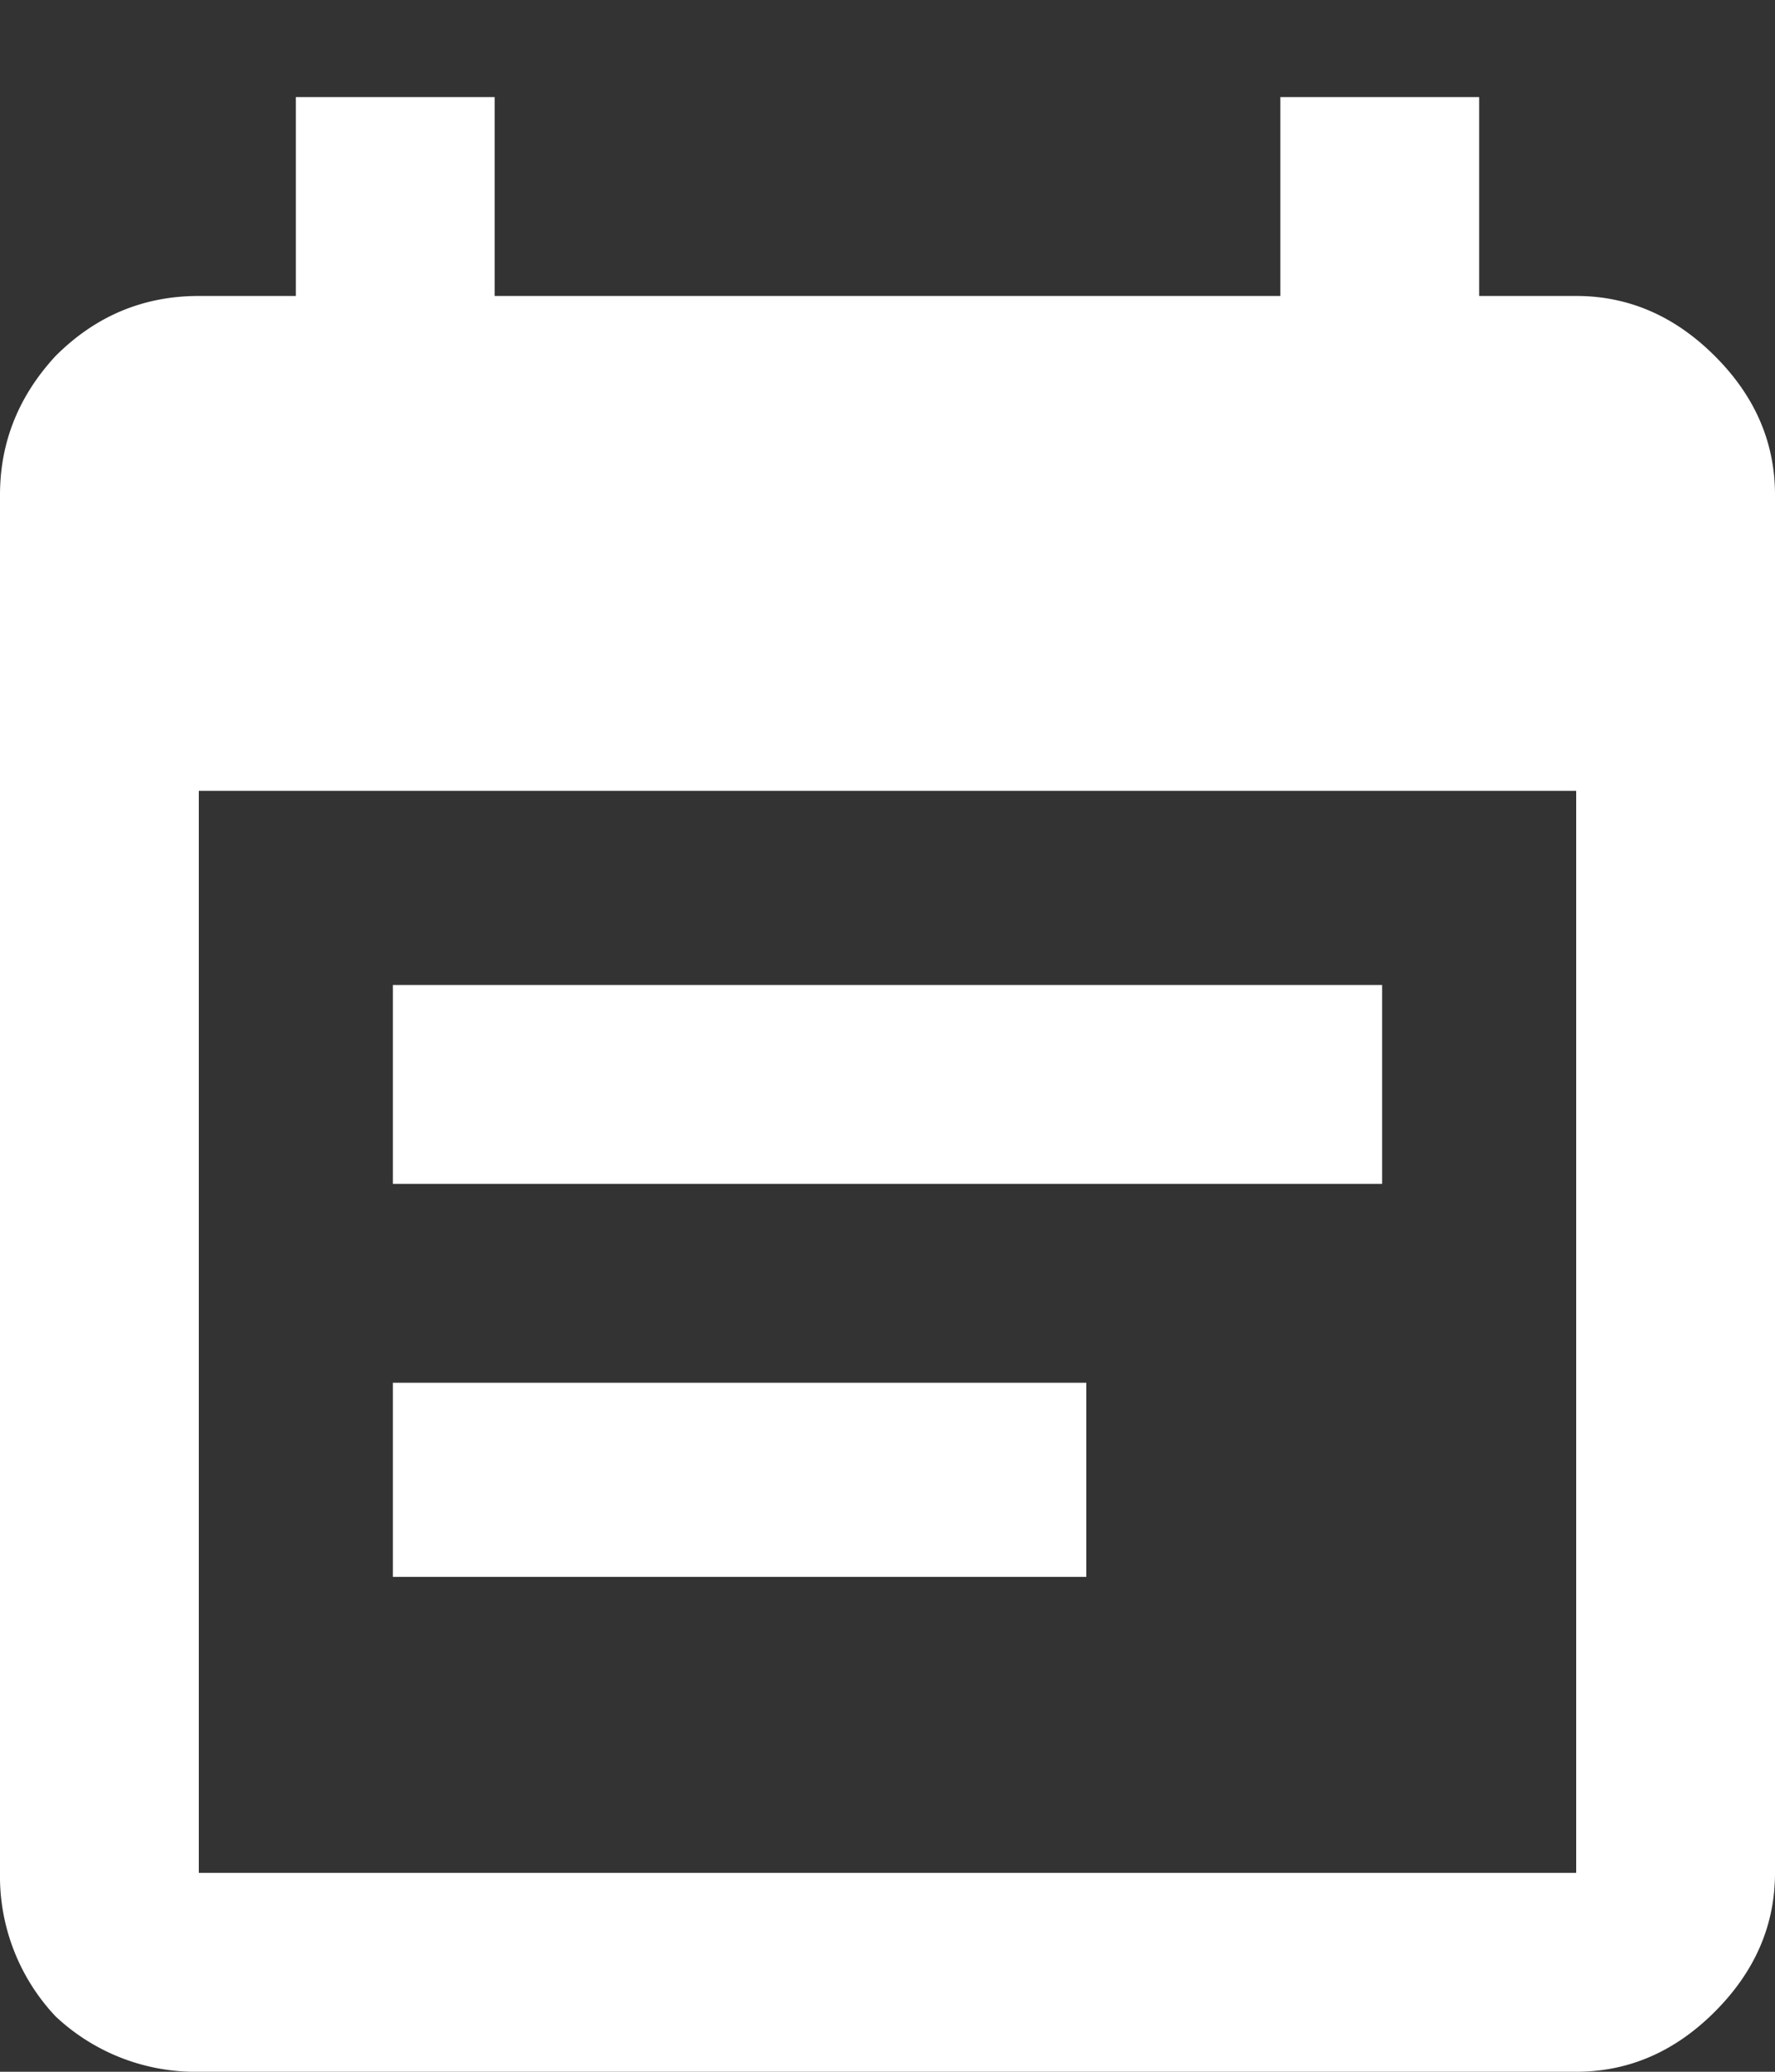 <svg xmlns="http://www.w3.org/2000/svg" width="18" height="21" fill="none" viewBox="0 0 18 21"><rect x="0" y="0" width="18" height="21" fill="#333333" stroke="none"/><path fill="#fff" d="M11.016 14.016v1.968H3.984v-1.968zm4.968 4.968V8.016H2.016v10.968zm0-15.984q.797 0 1.407.61.609.608.609 1.406v13.968q0 .797-.61 1.407-.608.609-1.406.609H2.016a2.07 2.07 0 0 1-1.453-.562A2.07 2.07 0 0 1 0 18.984V5.016q0-.797.563-1.407Q1.172 3 2.016 3H3V.984h2.016V3h7.968V.984H15V3zm-1.968 6.984V12H3.984V9.984z"/></svg>
